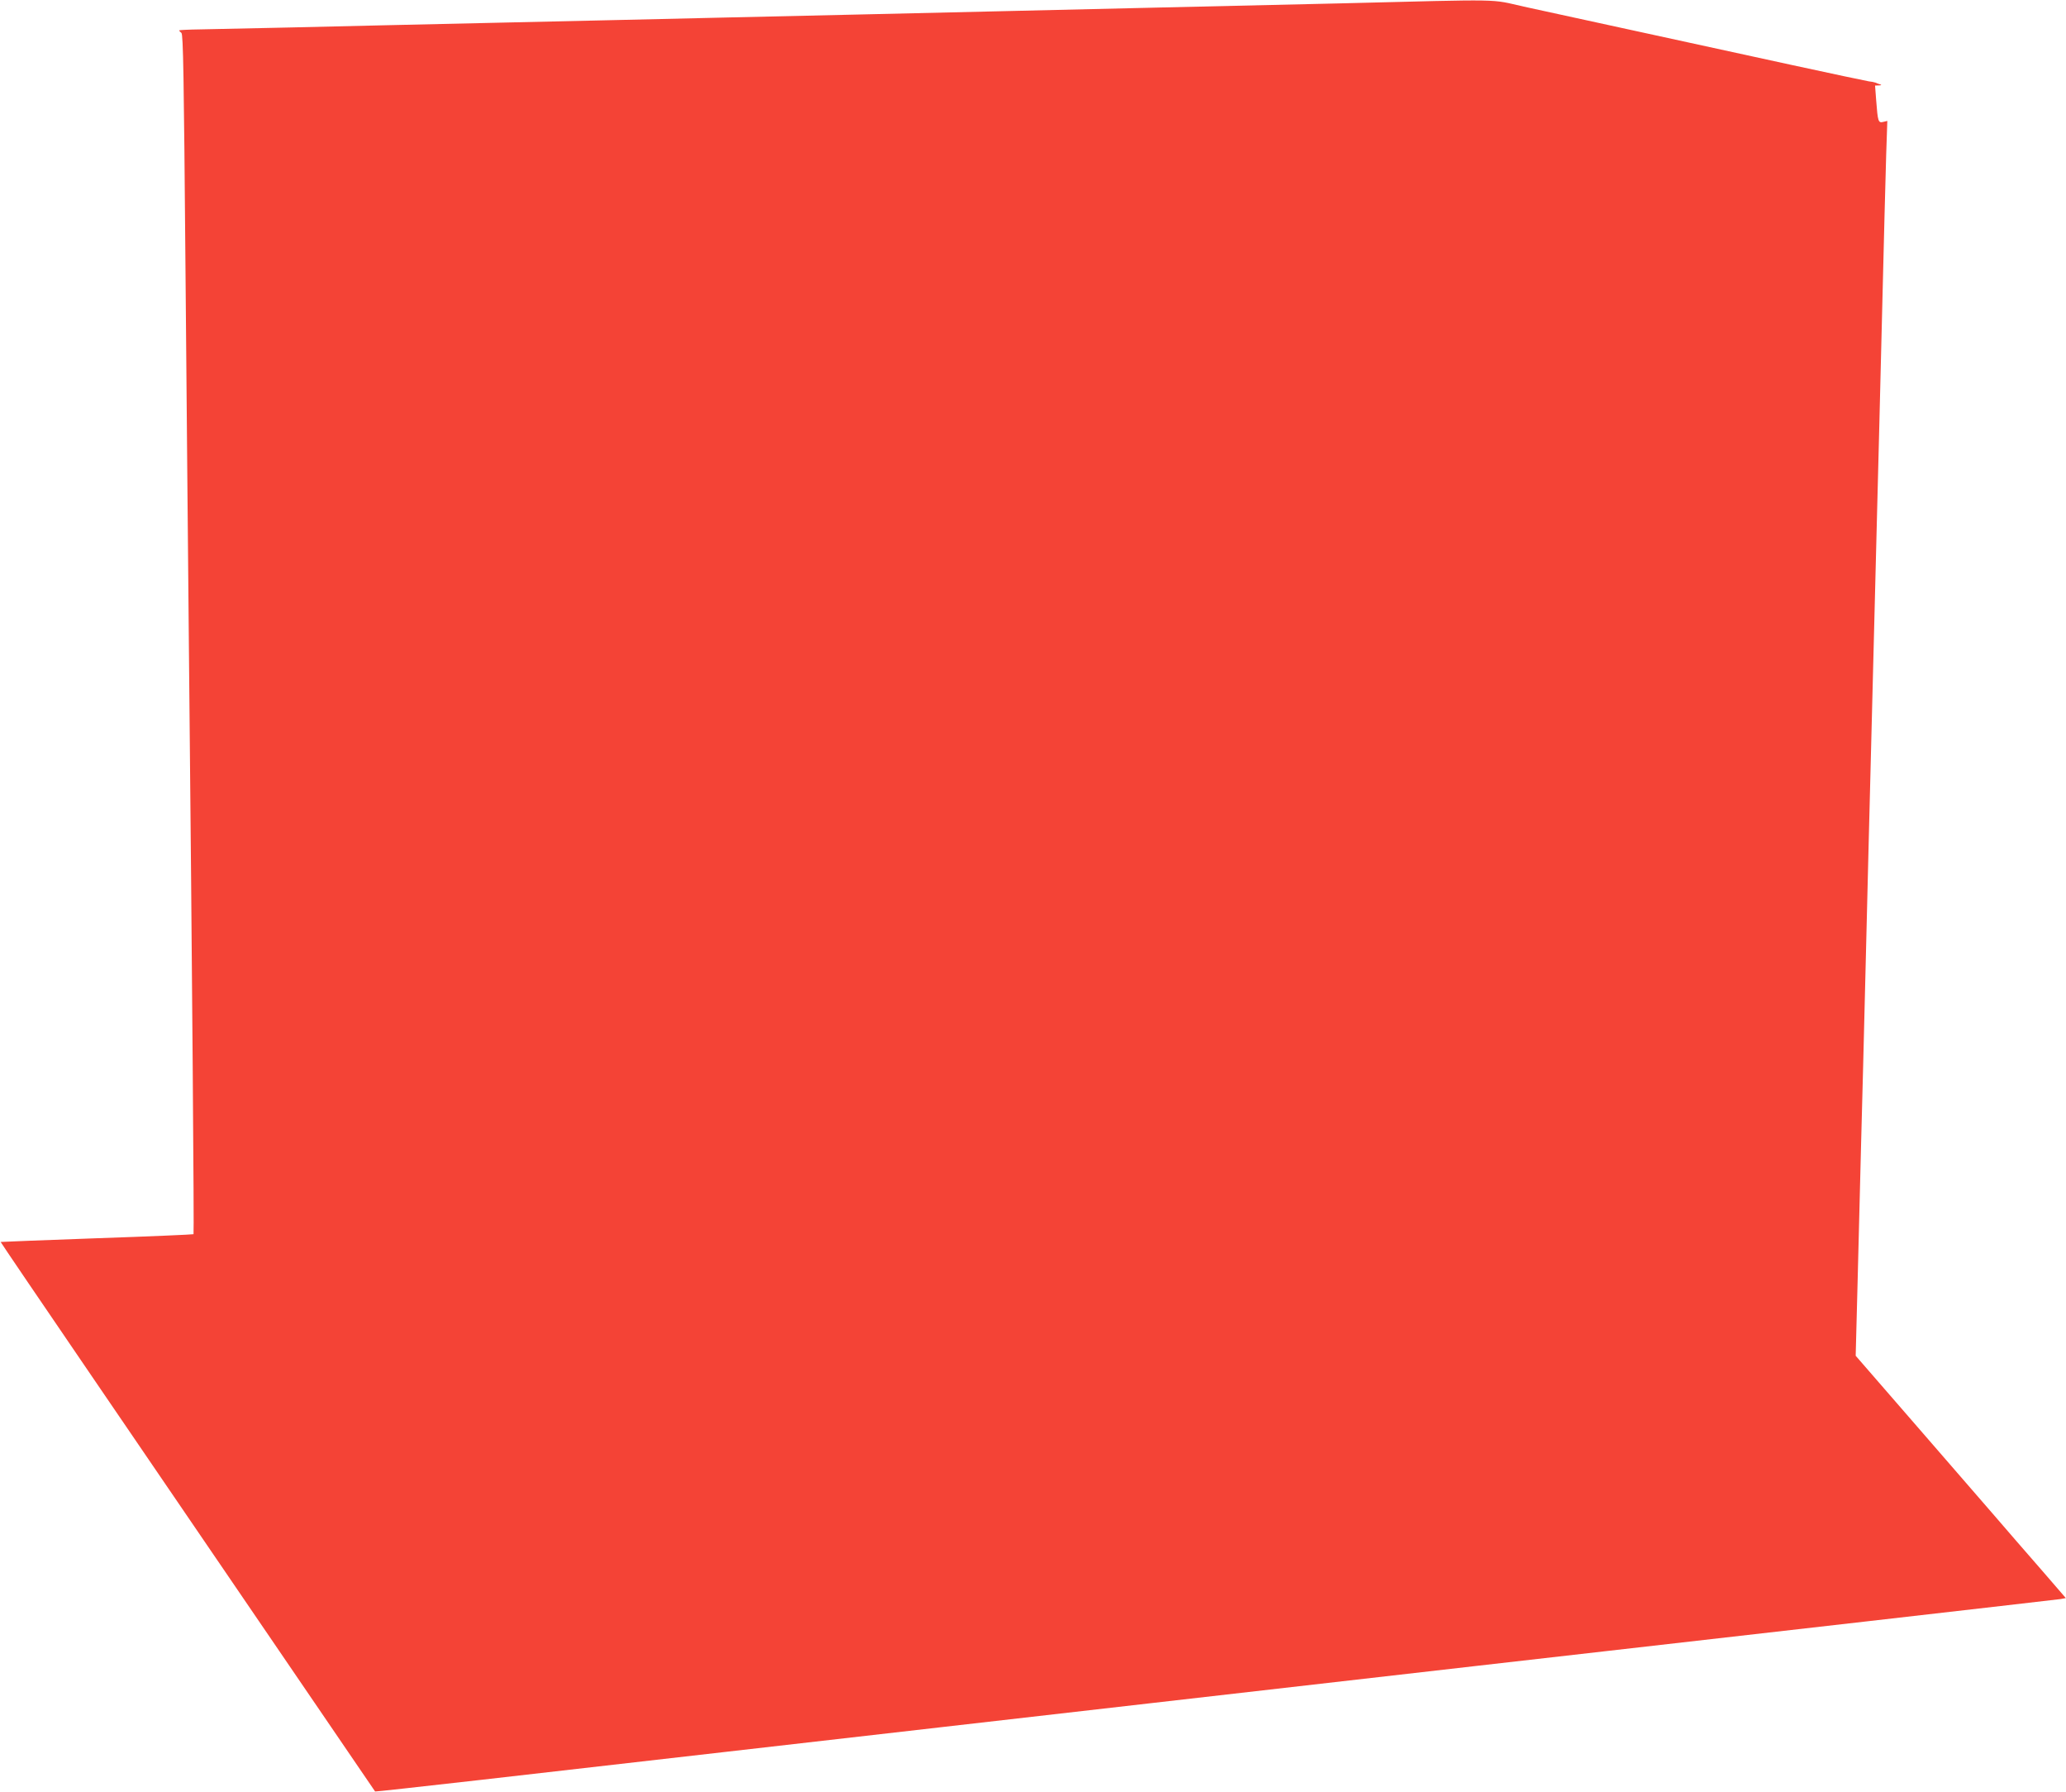 <?xml version="1.0" standalone="no"?>
<!DOCTYPE svg PUBLIC "-//W3C//DTD SVG 20010904//EN"
 "http://www.w3.org/TR/2001/REC-SVG-20010904/DTD/svg10.dtd">
<svg version="1.0" xmlns="http://www.w3.org/2000/svg"
 width="1280pt" height="1110pt" viewBox="0 0 1280 1110"
 preserveAspectRatio="xMidYMid meet">
<g transform="translate(0,1110) scale(0.1,-0.1)"
fill="#f44336" stroke="none">
<path d="M8300 11079 c-404 -9 -953 -22 -1220 -28 -267 -6 -672 -16 -900 -21
-228 -5 -617 -14 -865 -20 -247 -6 -646 -15 -885 -20 -239 -6 -831 -19 -1315
-30 -484 -11 -1073 -24 -1310 -30 -236 -5 -490 -10 -562 -12 -73 -1 -133 -4
-133 -6 0 -3 6 -10 14 -16 11 -9 15 -253 25 -1441 7 -786 16 -1835 21 -2330
21 -2102 33 -3665 29 -3670 -3 -2 -273 -14 -599 -25 -327 -12 -595 -22 -596
-23 -1 -1 253 -375 565 -832 311 -456 833 -1221 1160 -1700 326 -478 594 -871
595 -872 2 -3 1013 112 2186 247 146 17 735 84 1310 150 575 66 1164 133 1310
150 593 68 3311 379 4420 505 652 74 1199 138 1217 140 l32 6 -153 177 c-85
97 -221 254 -301 347 -81 94 -305 352 -498 574 l-350 403 12 462 c6 253 16
628 21 831 6 204 19 732 30 1175 11 443 24 982 30 1198 5 215 15 570 20 787 6
217 15 572 20 788 6 215 19 752 30 1192 11 440 22 894 26 1008 l7 208 -25 -6
c-31 -8 -34 1 -44 133 l-7 92 24 1 c14 0 18 3 9 6 -8 2 -22 7 -30 11 -8 3 -27
7 -41 8 -14 2 -232 48 -485 103 -810 176 -1464 319 -1653 360 -215 48 -96 46
-1141 20z"/>
</g>
</svg>
